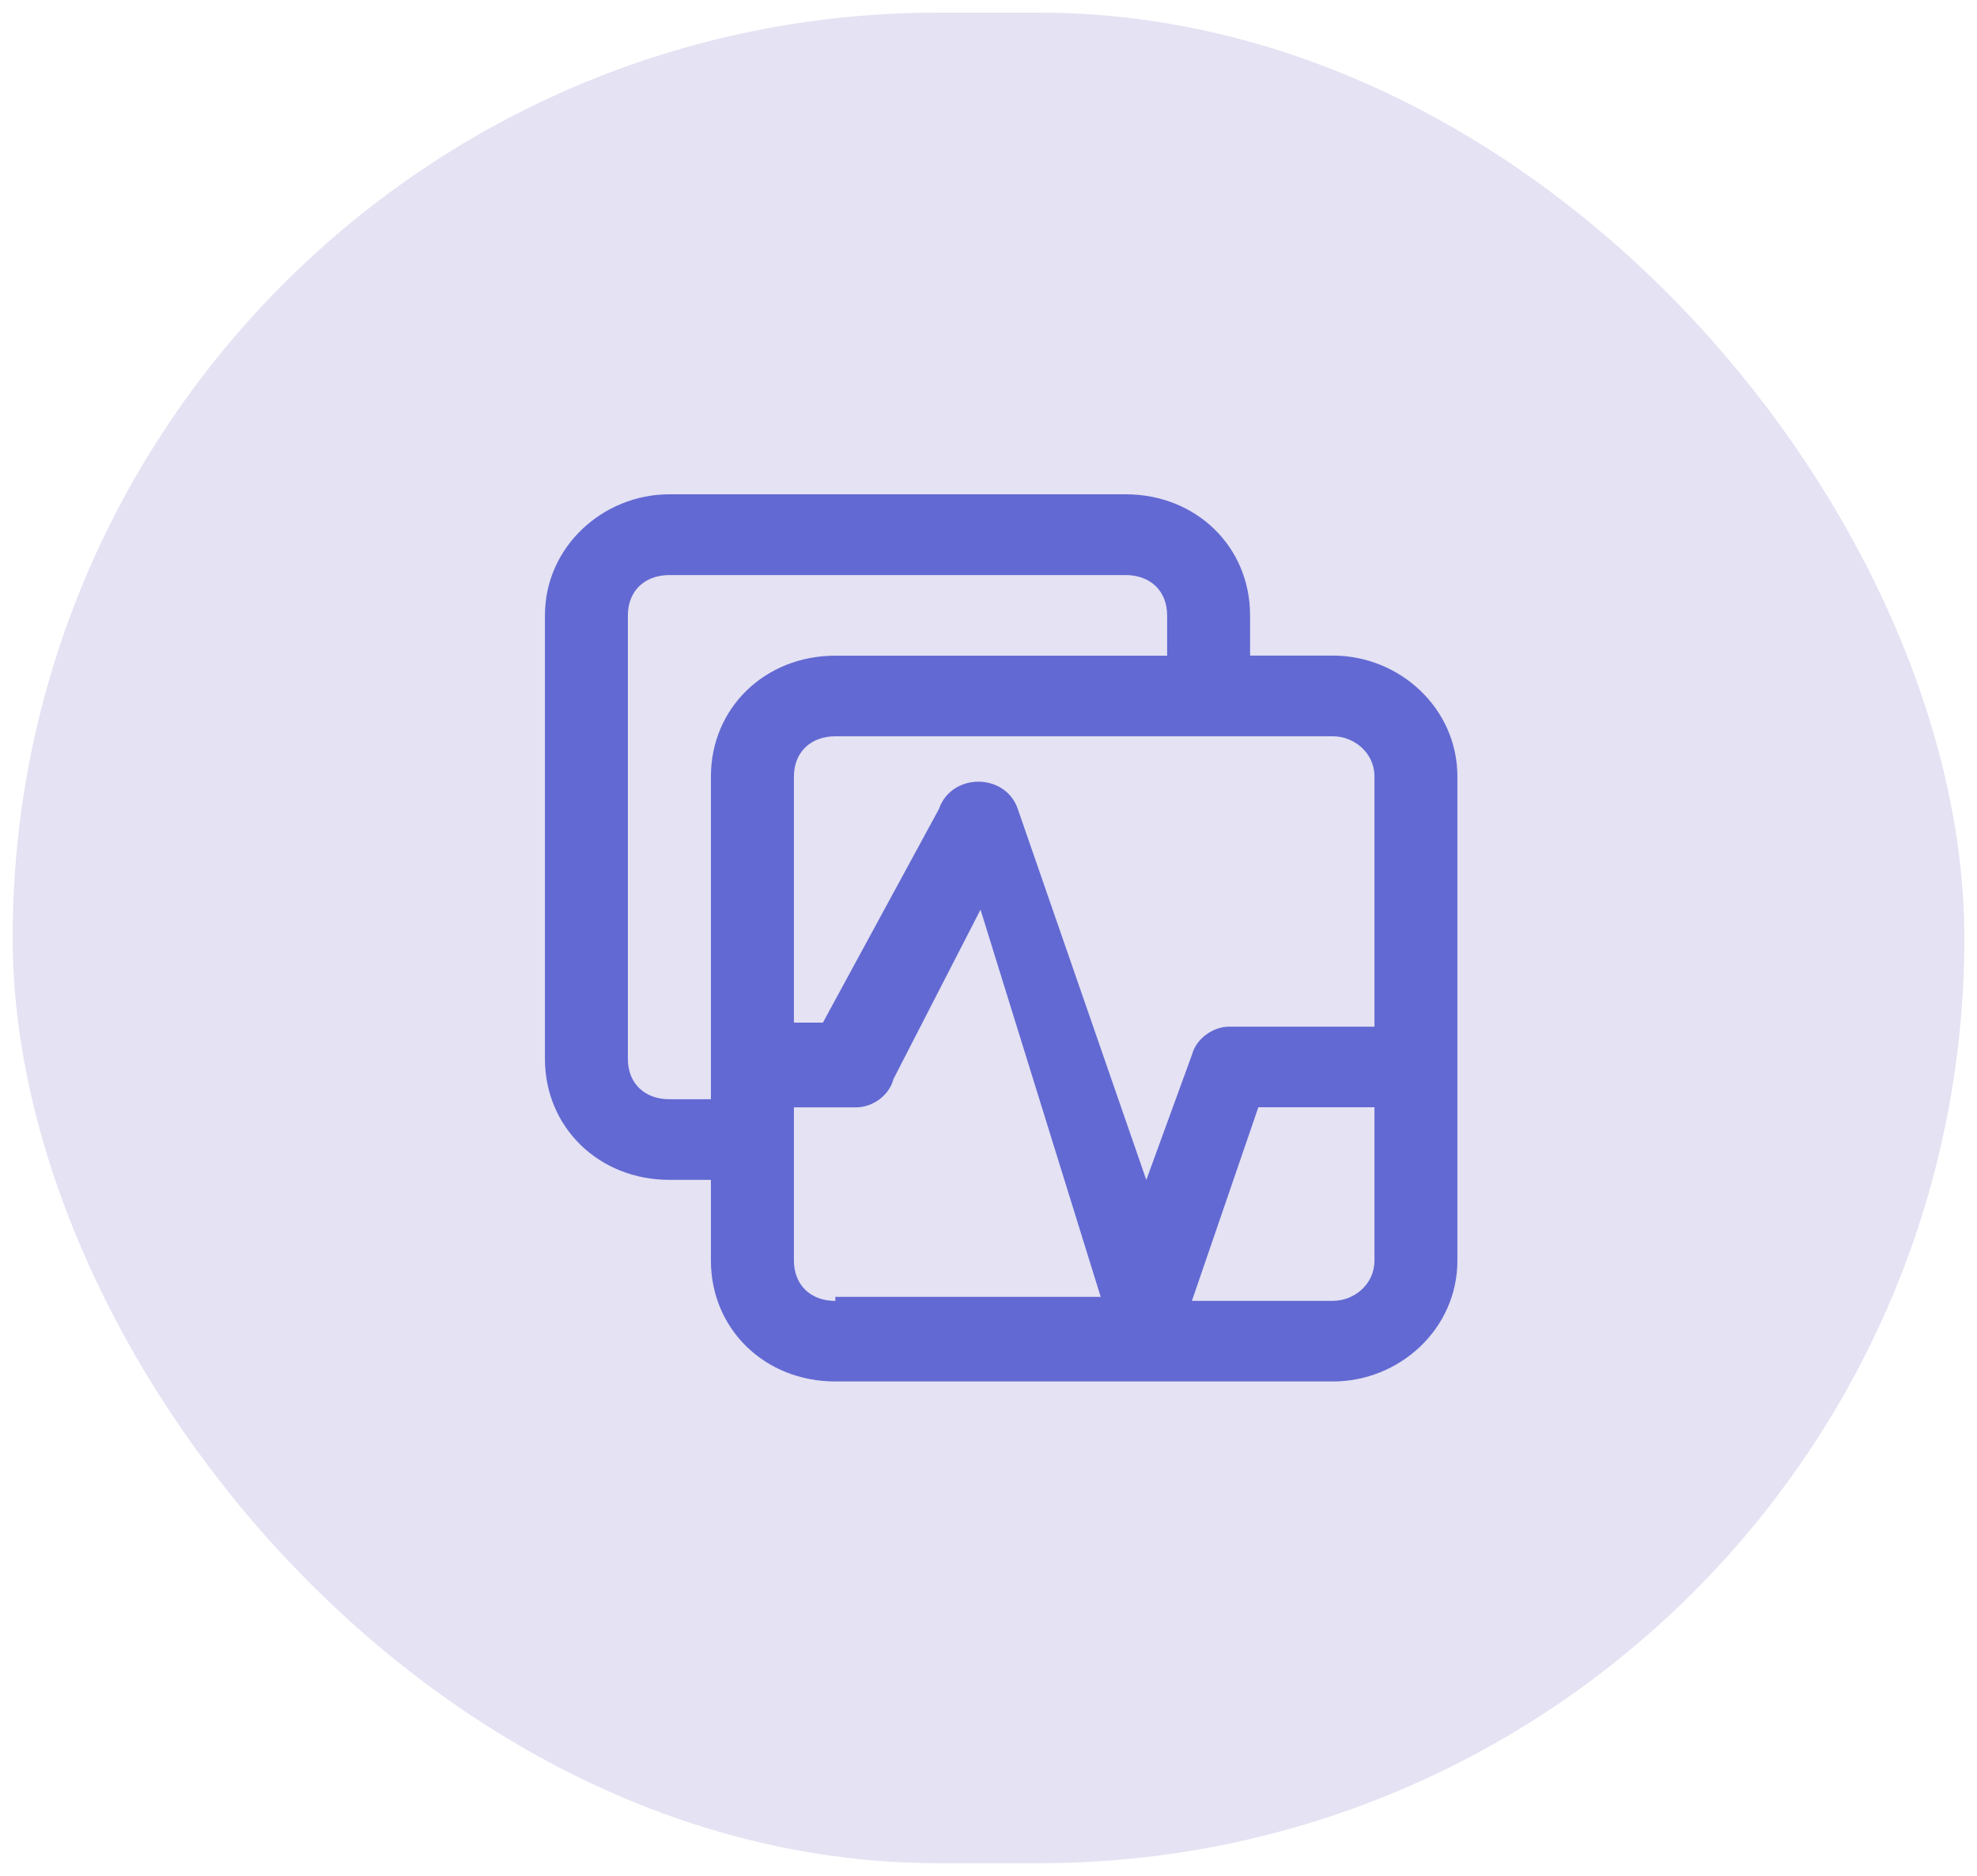 <svg width="78" height="74" viewBox="0 0 78 74" fill="none" xmlns="http://www.w3.org/2000/svg">
<rect x="0.5" y="0.5" width="77" height="73" rx="36.5" fill="#E4E2F3"/>
<g clip-path="url(#clip0_4001_442)">
<path d="M54.228 40.501H48.498C47.847 40.501 47.191 40.978 47.025 41.615L45.226 46.547L40.155 31.912C39.666 30.479 37.538 30.479 37.046 31.912L32.467 40.341H31.323V30.636C31.323 29.679 31.978 29.046 32.959 29.046H52.592C53.406 29.046 54.228 29.679 54.228 30.636V40.501ZM54.228 49.727C54.228 50.68 53.41 51.317 52.592 51.317H47.025L49.646 43.681H54.228V49.727ZM32.959 51.32C31.975 51.32 31.323 50.684 31.323 49.727V43.684H33.777C34.436 43.684 35.087 43.208 35.25 42.568L38.685 35.885L43.427 51.16H32.956L32.959 51.32ZM28.048 30.636V43.364H26.408C25.427 43.364 24.772 42.731 24.772 41.775V24.276C24.772 23.32 25.427 22.686 26.408 22.686H44.412C45.392 22.686 46.048 23.32 46.048 24.276V25.866H32.959C30.176 25.866 28.048 27.933 28.048 30.636ZM52.592 25.863H49.32V24.273C49.32 21.57 47.195 19.5 44.412 19.5H26.408C23.791 19.5 21.5 21.57 21.5 24.273V41.771C21.5 44.474 23.632 46.544 26.408 46.544H28.048V49.724C28.048 52.43 30.172 54.497 32.956 54.497H52.592C55.209 54.497 57.5 52.43 57.5 49.724V30.636C57.5 27.933 55.212 25.863 52.592 25.863Z" fill="#6269D2"/>
</g>
<defs>
<clipPath id="clip0_4001_442">
<rect width="36" height="35" fill="white" transform="translate(21.5 19.5)"/>
</clipPath>
</defs>
</svg>
